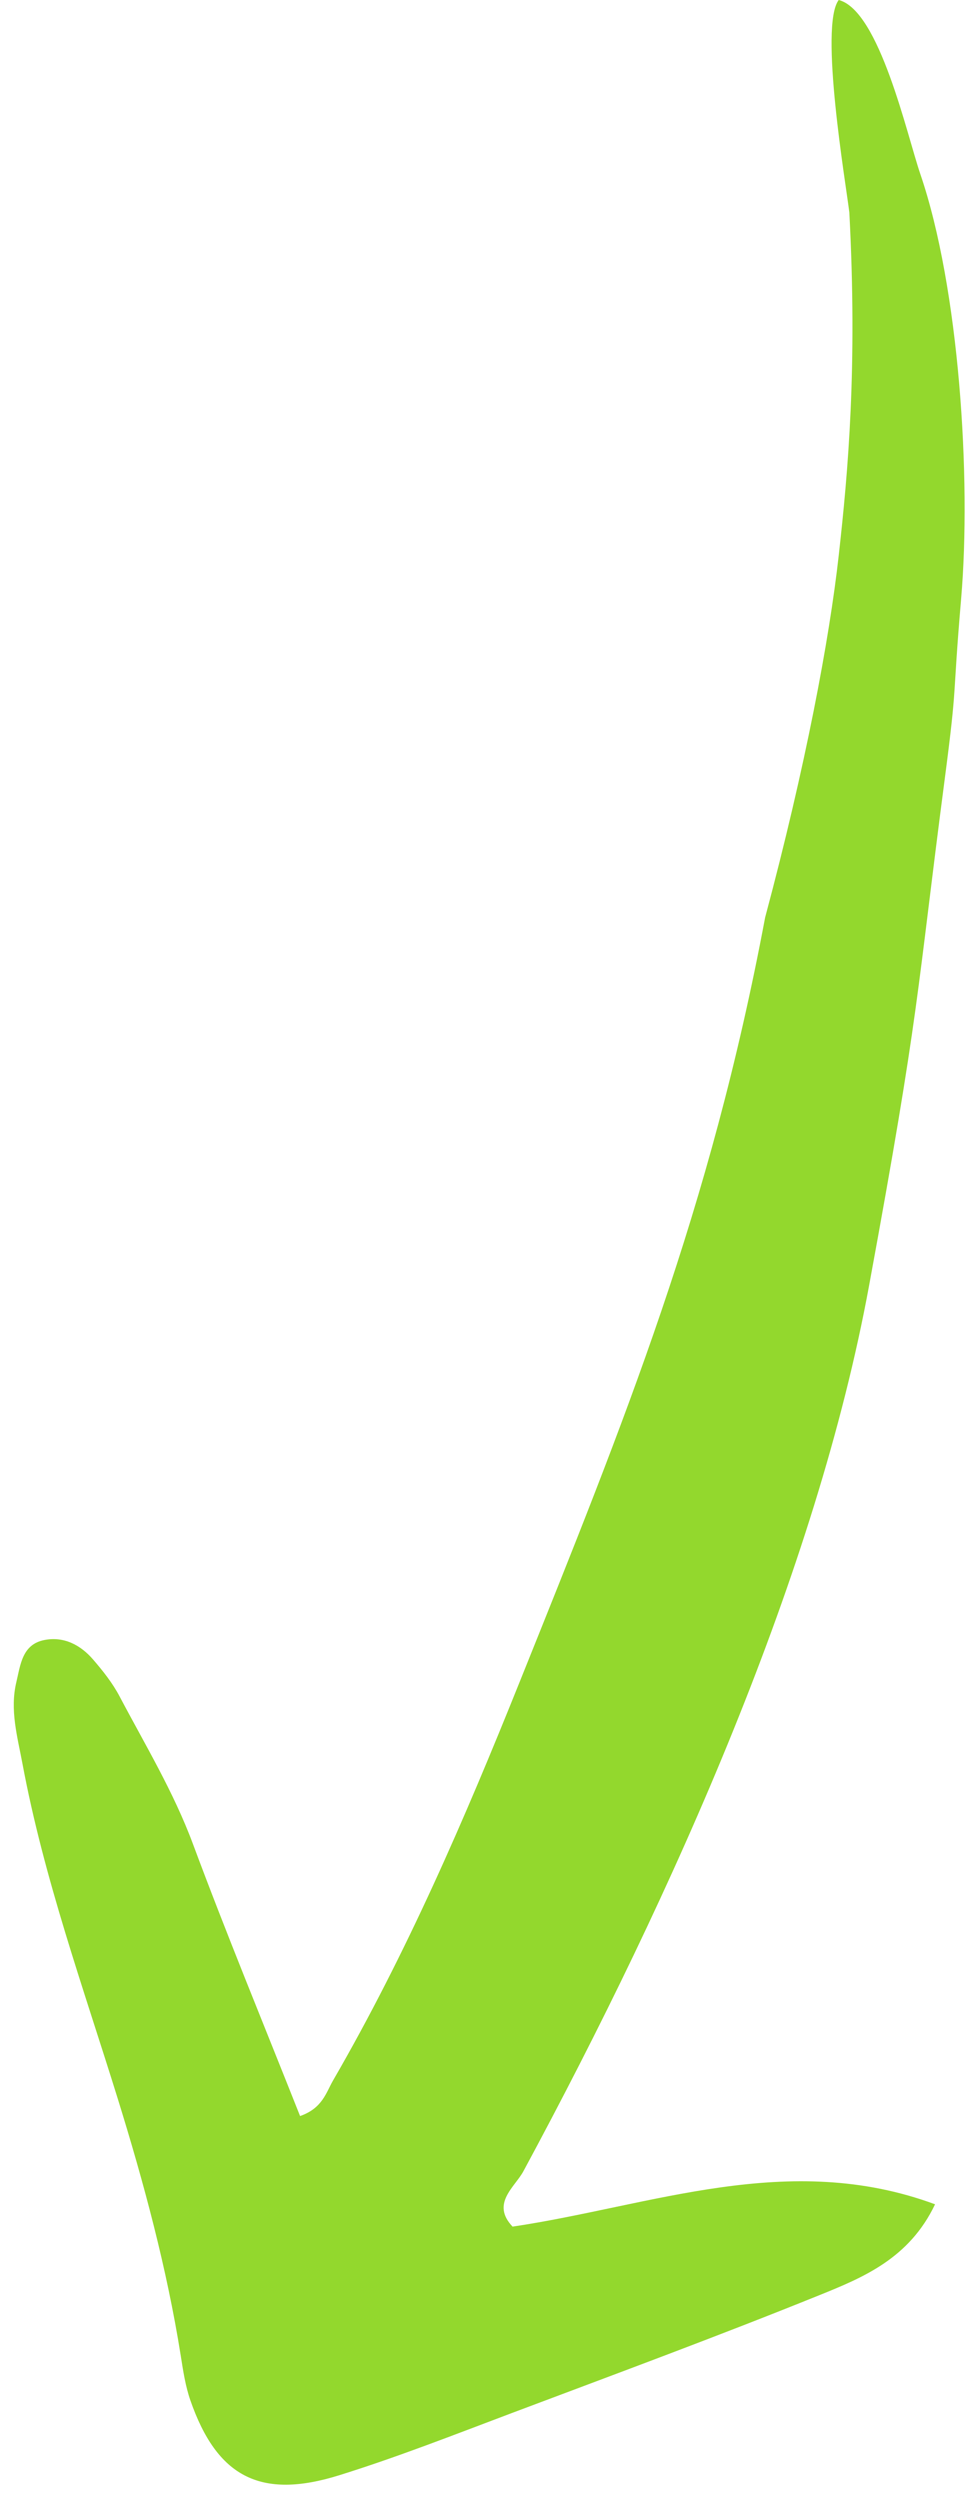 <?xml version="1.0" encoding="UTF-8"?> <svg xmlns="http://www.w3.org/2000/svg" width="60" height="153" viewBox="0 0 60 153" fill="none"> <path fill-rule="evenodd" clip-rule="evenodd" d="M57.249 134.903C48.263 131.581 39.884 135.004 31.382 136.269C30.041 134.858 31.517 133.857 32.044 132.882C41.322 115.685 49.995 96.147 53.206 78.697C56.345 61.647 56.092 61.034 57.845 47.647C58.641 41.569 58.289 43.146 58.845 36.646C59.475 29.272 58.731 17.621 56.345 10.647C55.526 8.247 53.845 0.646 51.35 -0C50.145 1.582 51.788 11.243 52 13C52.5 22.5 51.925 28.854 51.35 34C50.774 39.146 49.325 46.878 46.845 56.147C43.481 74.059 38.296 86.807 31.8 102.972C28.457 111.295 24.899 119.537 20.391 127.325C19.962 128.068 19.745 129.022 18.372 129.502C16.131 123.846 13.873 118.386 11.813 112.851C10.63 109.669 8.894 106.796 7.325 103.825C6.895 103.008 6.302 102.258 5.694 101.556C4.926 100.668 3.907 100.135 2.717 100.369C1.356 100.635 1.253 101.888 1 102.95C0.595 104.647 1.066 106.287 1.375 107.938C2.683 114.943 5.098 121.641 7.201 128.414C8.812 133.608 10.213 138.816 11.068 144.179C11.212 145.097 11.353 146.03 11.655 146.902C13.284 151.58 15.936 152.989 20.754 151.49C24.319 150.38 27.805 149.009 31.301 147.692C37.598 145.322 43.912 142.992 50.148 140.472C52.852 139.38 55.666 138.223 57.249 134.903Z" fill="#93D82D"></path> </svg> 